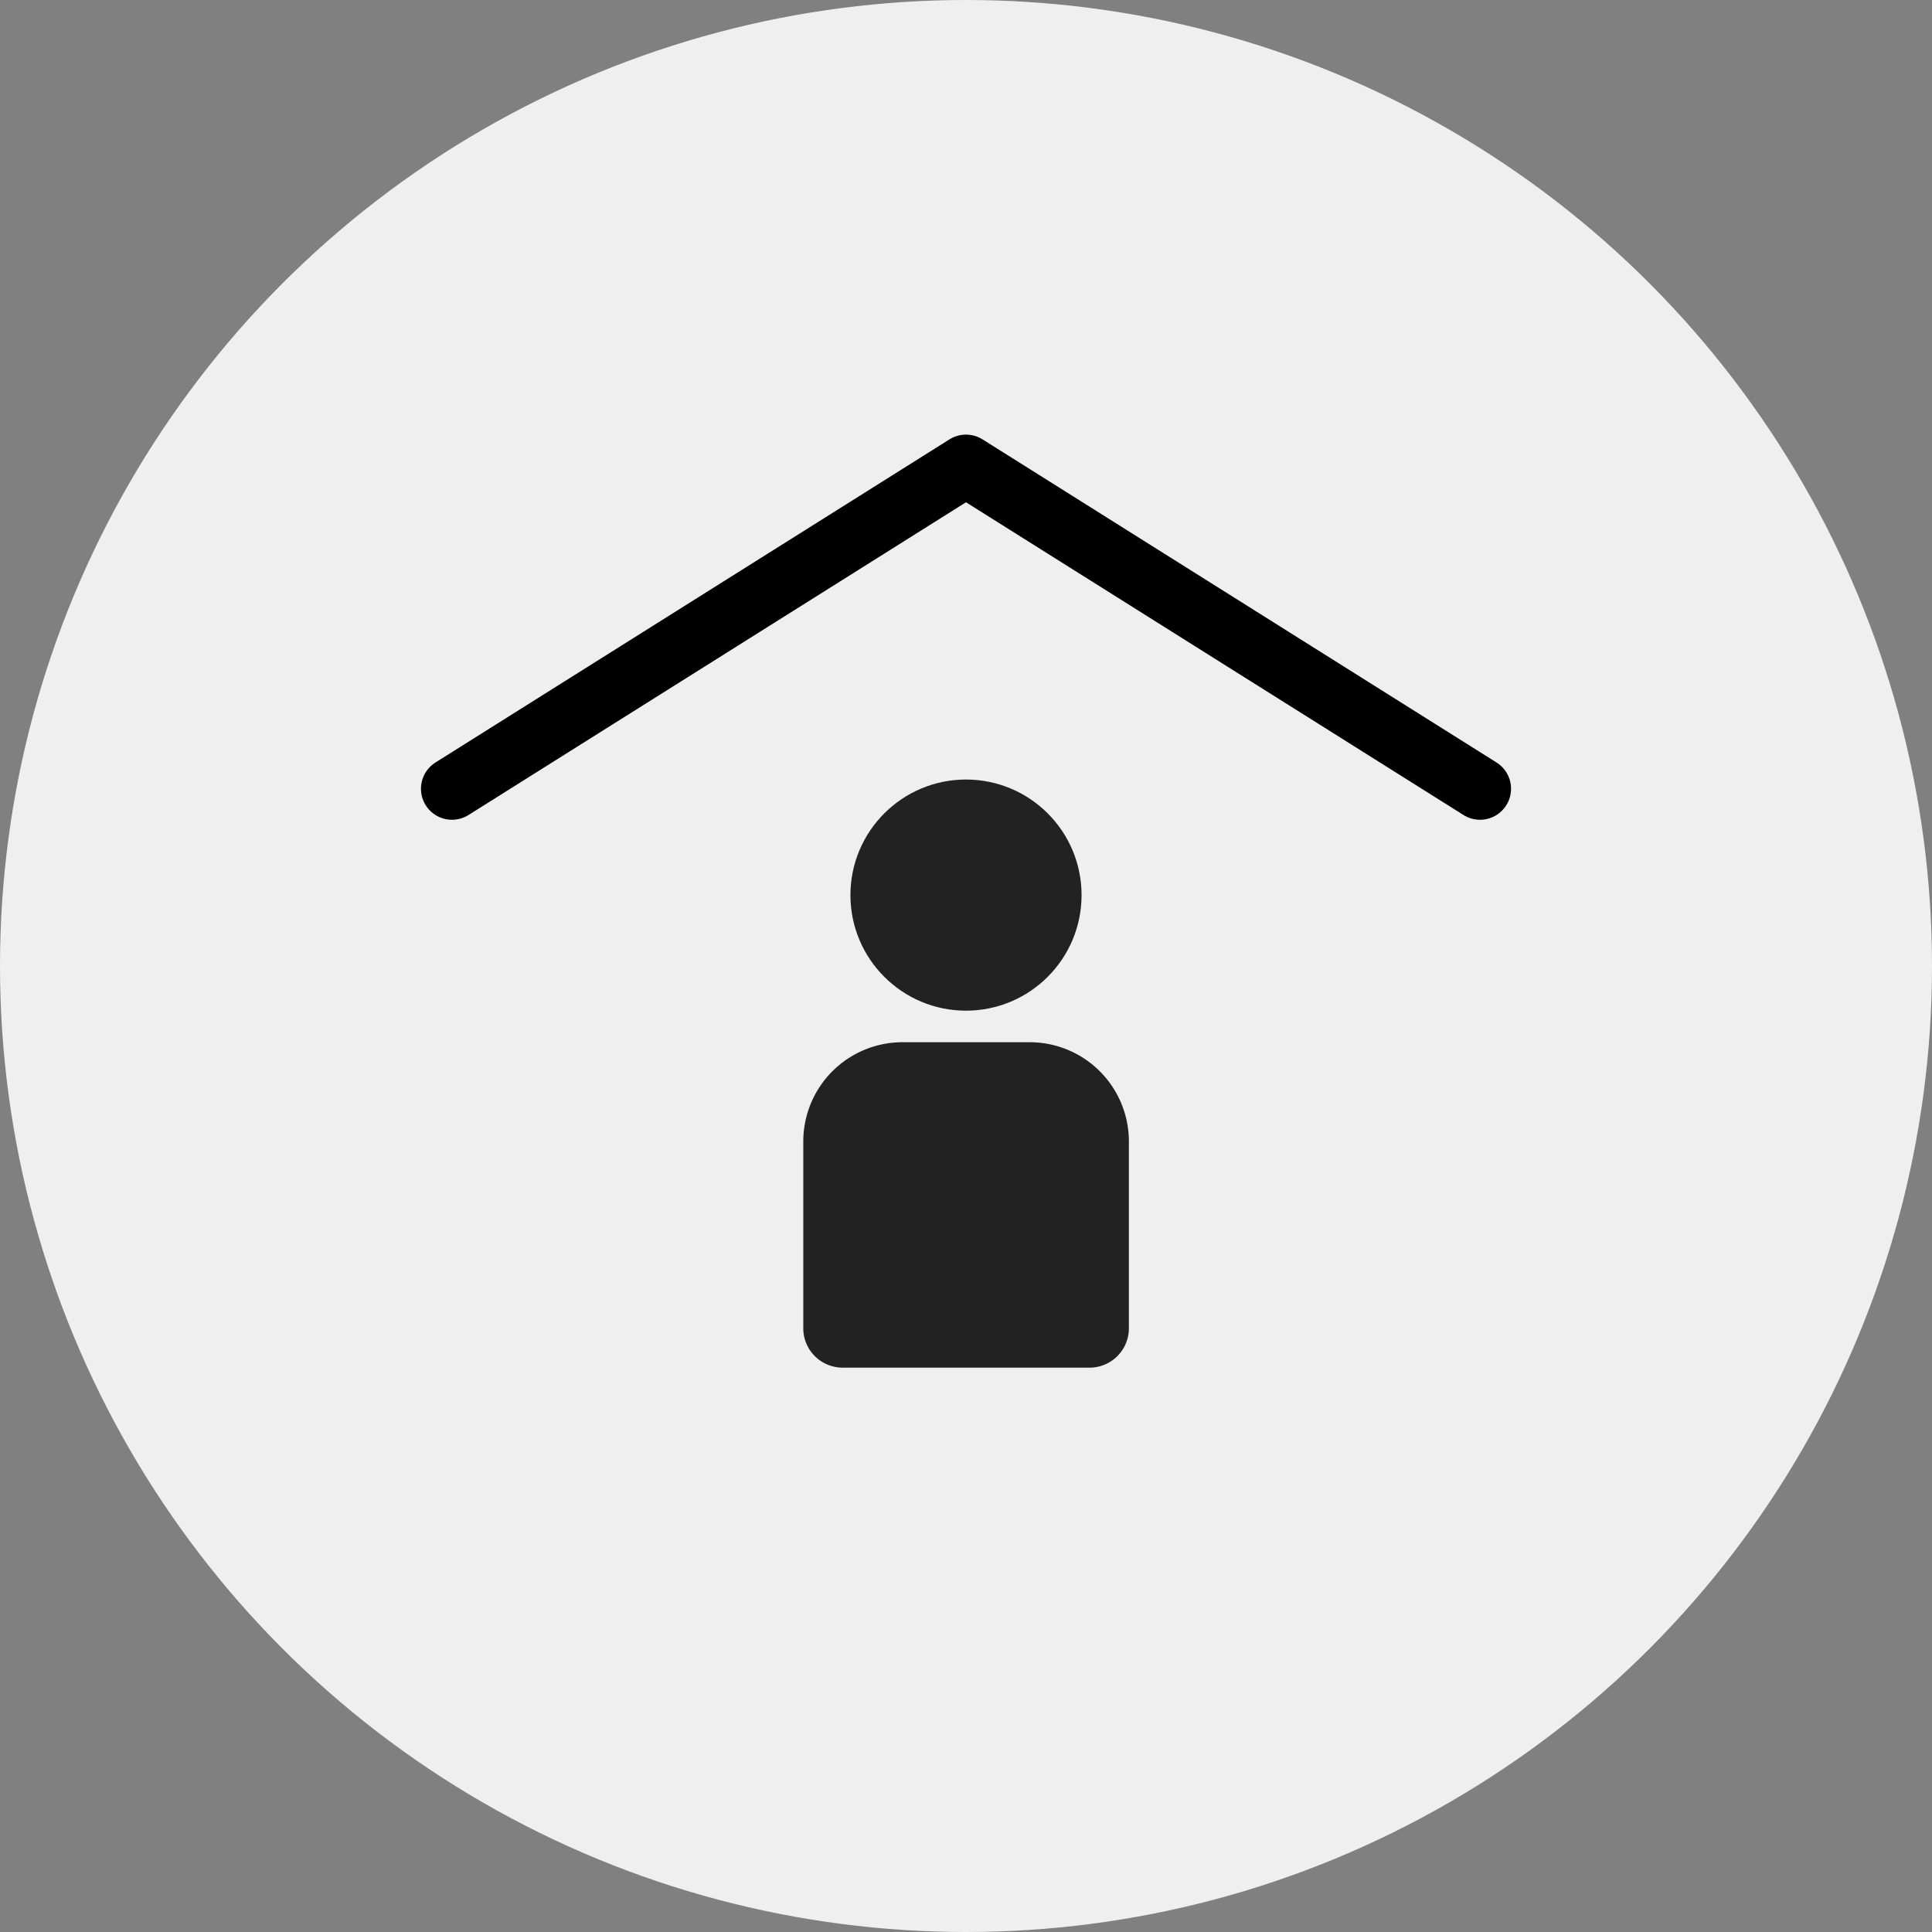 <svg xmlns="http://www.w3.org/2000/svg" width="109" height="109" viewBox="0 0 109 109"><rect x="0" y="0" width="109" height="109" fill="#808080" stroke="none"/><defs><style>.cls-1{fill:#efefef;}.cls-2{fill:none;stroke:#000;stroke-linecap:round;stroke-linejoin:round;stroke-width:3.5px;}.cls-3{fill:#222;}</style></defs><title>lf_03</title><g id="レイヤー_2" data-name="レイヤー 2"><g id="レイヤー_2-2" data-name="レイヤー 2"><circle class="cls-1" cx="54.5" cy="54.5" r="54.5"/><polyline class="cls-2" points="25.5 44.5 54.5 26.27 83.5 44.5"/><circle class="cls-3" cx="54.5" cy="50.5" r="6.52"/><path class="cls-3" d="M50.92,58.8h7.17a5.6,5.6,0,0,1,5.6,5.6V74.94a2.22,2.22,0,0,1-2.22,2.22H47.54a2.22,2.22,0,0,1-2.22-2.22V64.39A5.6,5.6,0,0,1,50.92,58.8Z"/></g></g></svg>
